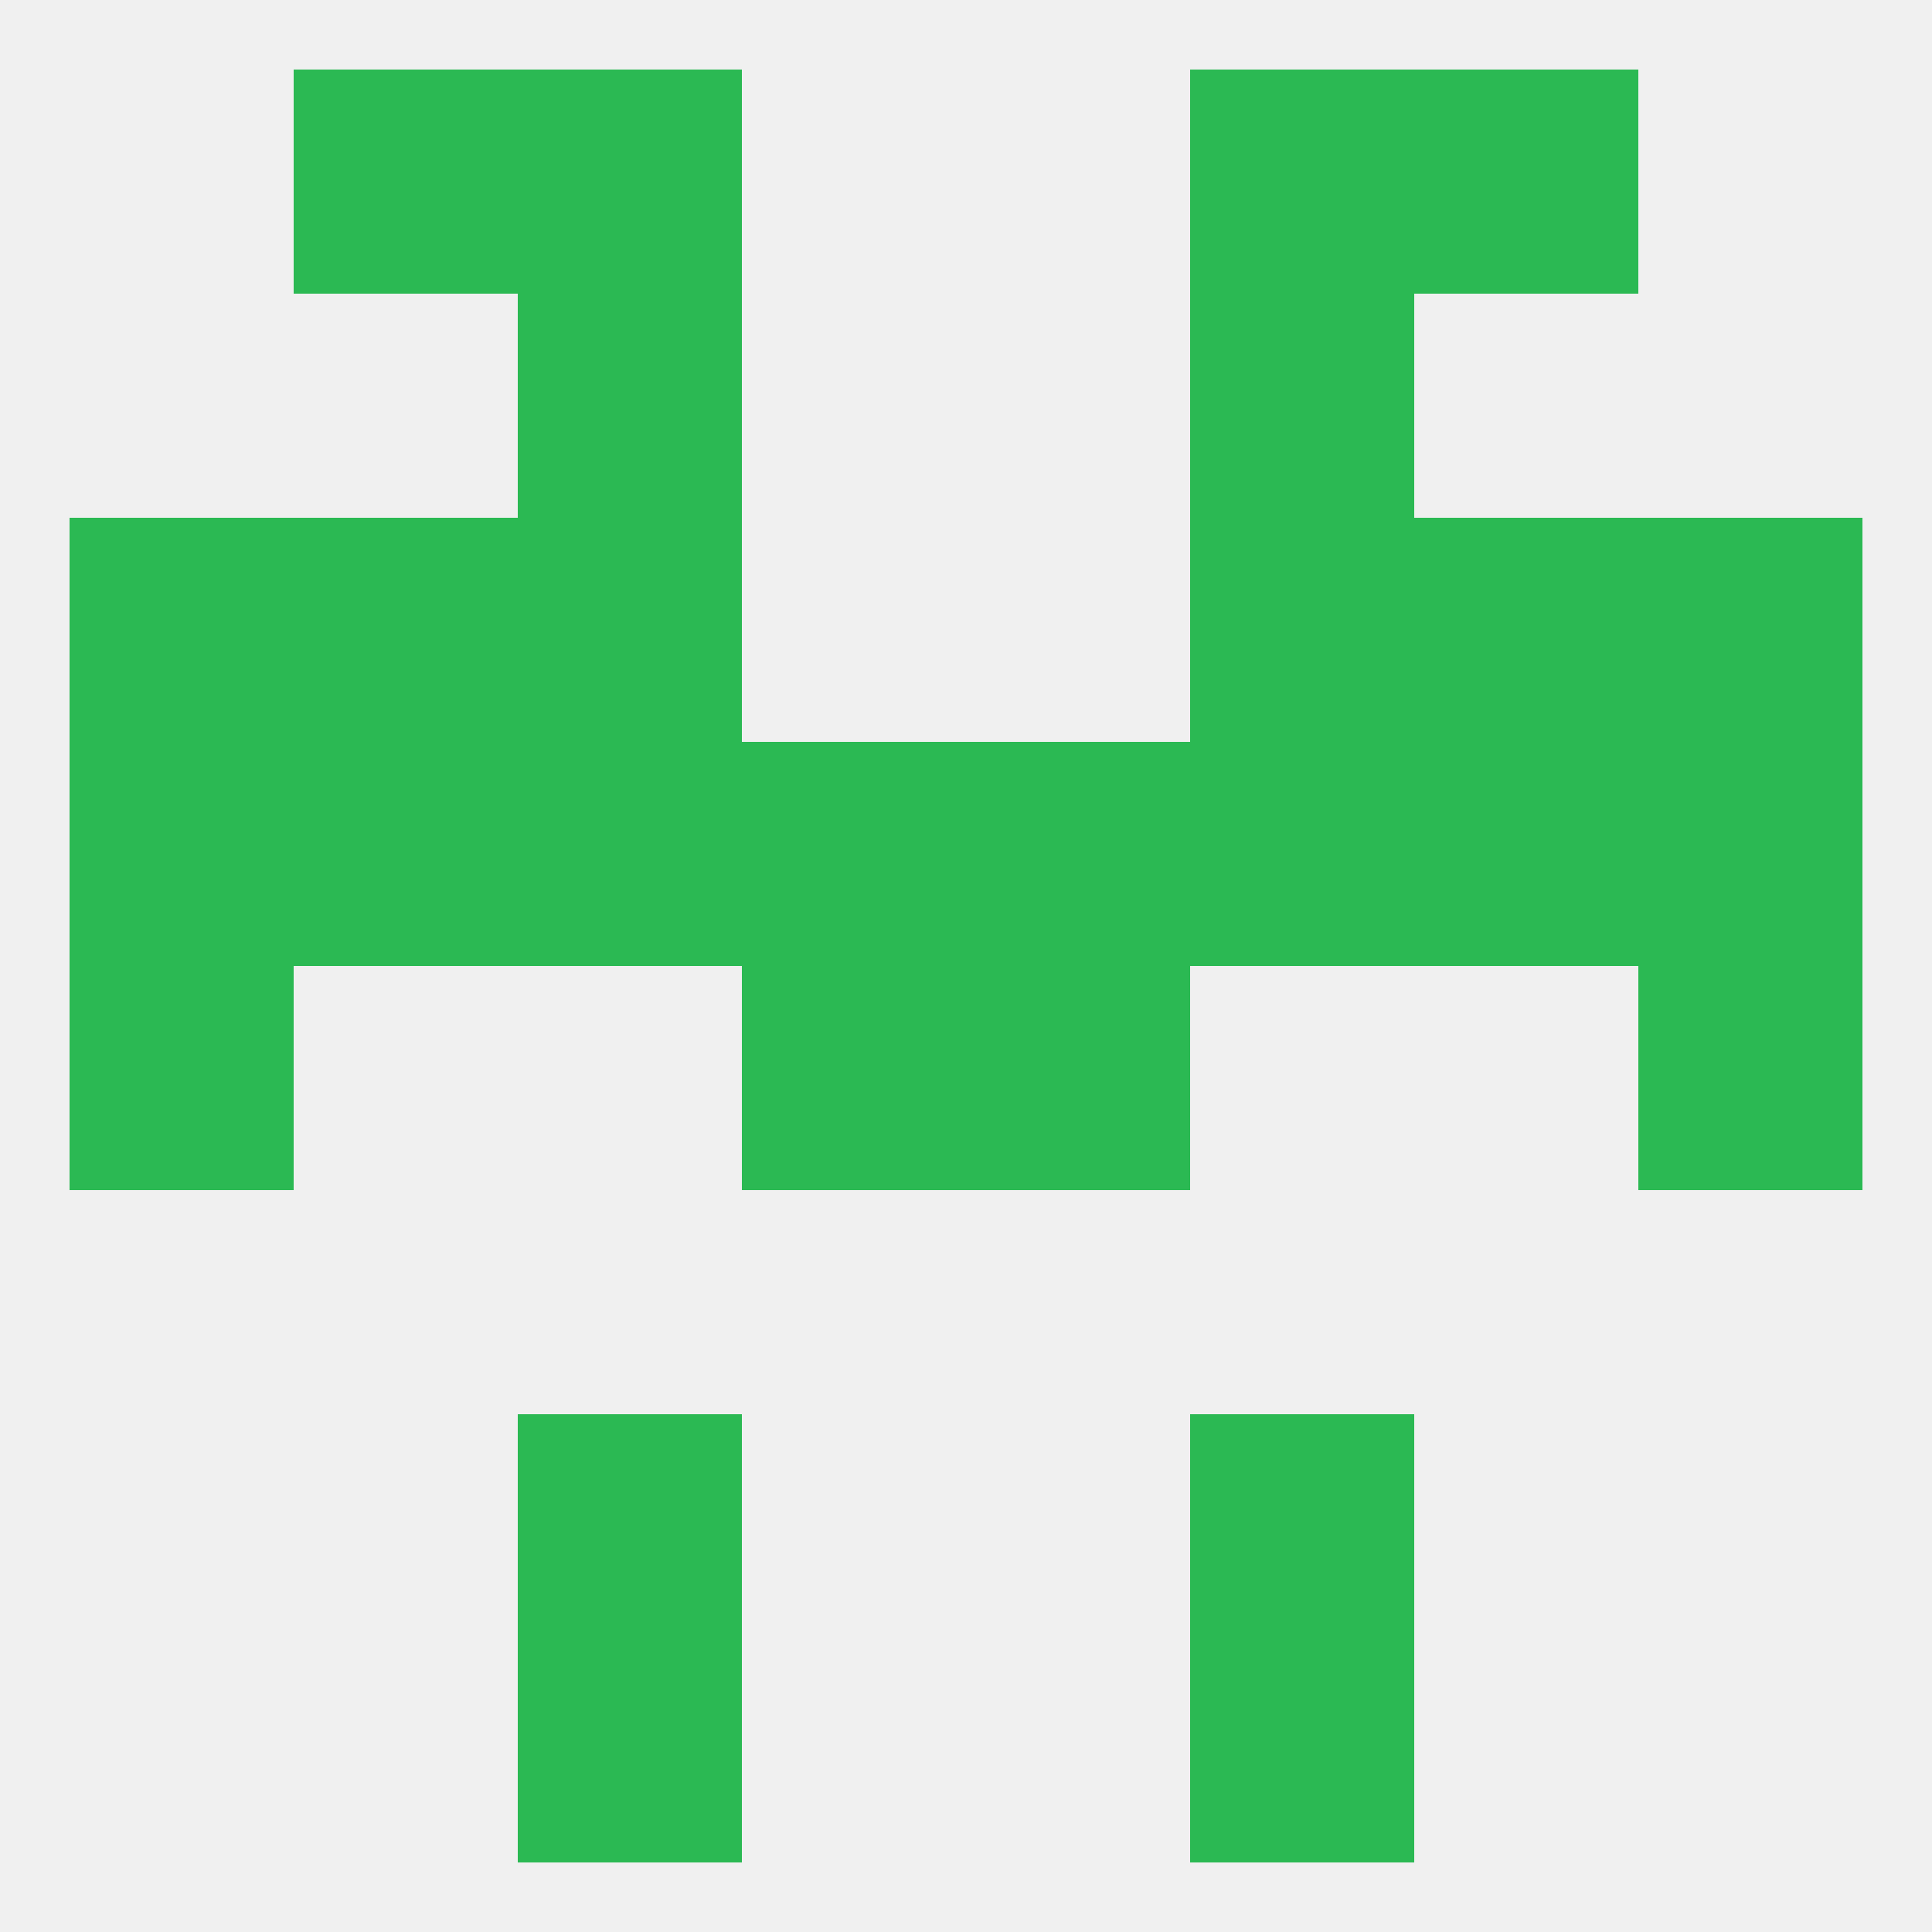 
<!--   <?xml version="1.0"?> -->
<svg version="1.1" baseprofile="full" xmlns="http://www.w3.org/2000/svg" xmlns:xlink="http://www.w3.org/1999/xlink" xmlns:ev="http://www.w3.org/2001/xml-events" width="250" height="250" viewBox="0 0 250 250" >
	<rect width="100%" height="100%" fill="rgba(240,240,240,255)"/>

	<rect x="212" y="67" width="29" height="29" fill="rgba(43,185,83,255)"/>
	<rect x="38" y="67" width="29" height="29" fill="rgba(43,185,83,255)"/>
	<rect x="183" y="67" width="29" height="29" fill="rgba(43,185,83,255)"/>
	<rect x="67" y="67" width="29" height="29" fill="rgba(43,185,83,255)"/>
	<rect x="154" y="67" width="29" height="29" fill="rgba(43,185,83,255)"/>
	<rect x="9" y="67" width="29" height="29" fill="rgba(43,185,83,255)"/>
	<rect x="67" y="38" width="29" height="29" fill="rgba(43,185,83,255)"/>
	<rect x="154" y="38" width="29" height="29" fill="rgba(43,185,83,255)"/>
	<rect x="67" y="9" width="29" height="29" fill="rgba(43,185,83,255)"/>
	<rect x="154" y="9" width="29" height="29" fill="rgba(43,185,83,255)"/>
	<rect x="38" y="9" width="29" height="29" fill="rgba(43,185,83,255)"/>
	<rect x="183" y="9" width="29" height="29" fill="rgba(43,185,83,255)"/>
	<rect x="67" y="212" width="29" height="29" fill="rgba(43,185,83,255)"/>
	<rect x="154" y="212" width="29" height="29" fill="rgba(43,185,83,255)"/>
	<rect x="67" y="183" width="29" height="29" fill="rgba(43,185,83,255)"/>
	<rect x="154" y="183" width="29" height="29" fill="rgba(43,185,83,255)"/>
	<rect x="9" y="125" width="29" height="29" fill="rgba(43,185,83,255)"/>
	<rect x="212" y="125" width="29" height="29" fill="rgba(43,185,83,255)"/>
	<rect x="96" y="125" width="29" height="29" fill="rgba(43,185,83,255)"/>
	<rect x="125" y="125" width="29" height="29" fill="rgba(43,185,83,255)"/>
	<rect x="96" y="96" width="29" height="29" fill="rgba(43,185,83,255)"/>
	<rect x="154" y="96" width="29" height="29" fill="rgba(43,185,83,255)"/>
	<rect x="212" y="96" width="29" height="29" fill="rgba(43,185,83,255)"/>
	<rect x="38" y="96" width="29" height="29" fill="rgba(43,185,83,255)"/>
	<rect x="125" y="96" width="29" height="29" fill="rgba(43,185,83,255)"/>
	<rect x="67" y="96" width="29" height="29" fill="rgba(43,185,83,255)"/>
	<rect x="9" y="96" width="29" height="29" fill="rgba(43,185,83,255)"/>
	<rect x="183" y="96" width="29" height="29" fill="rgba(43,185,83,255)"/>
</svg>